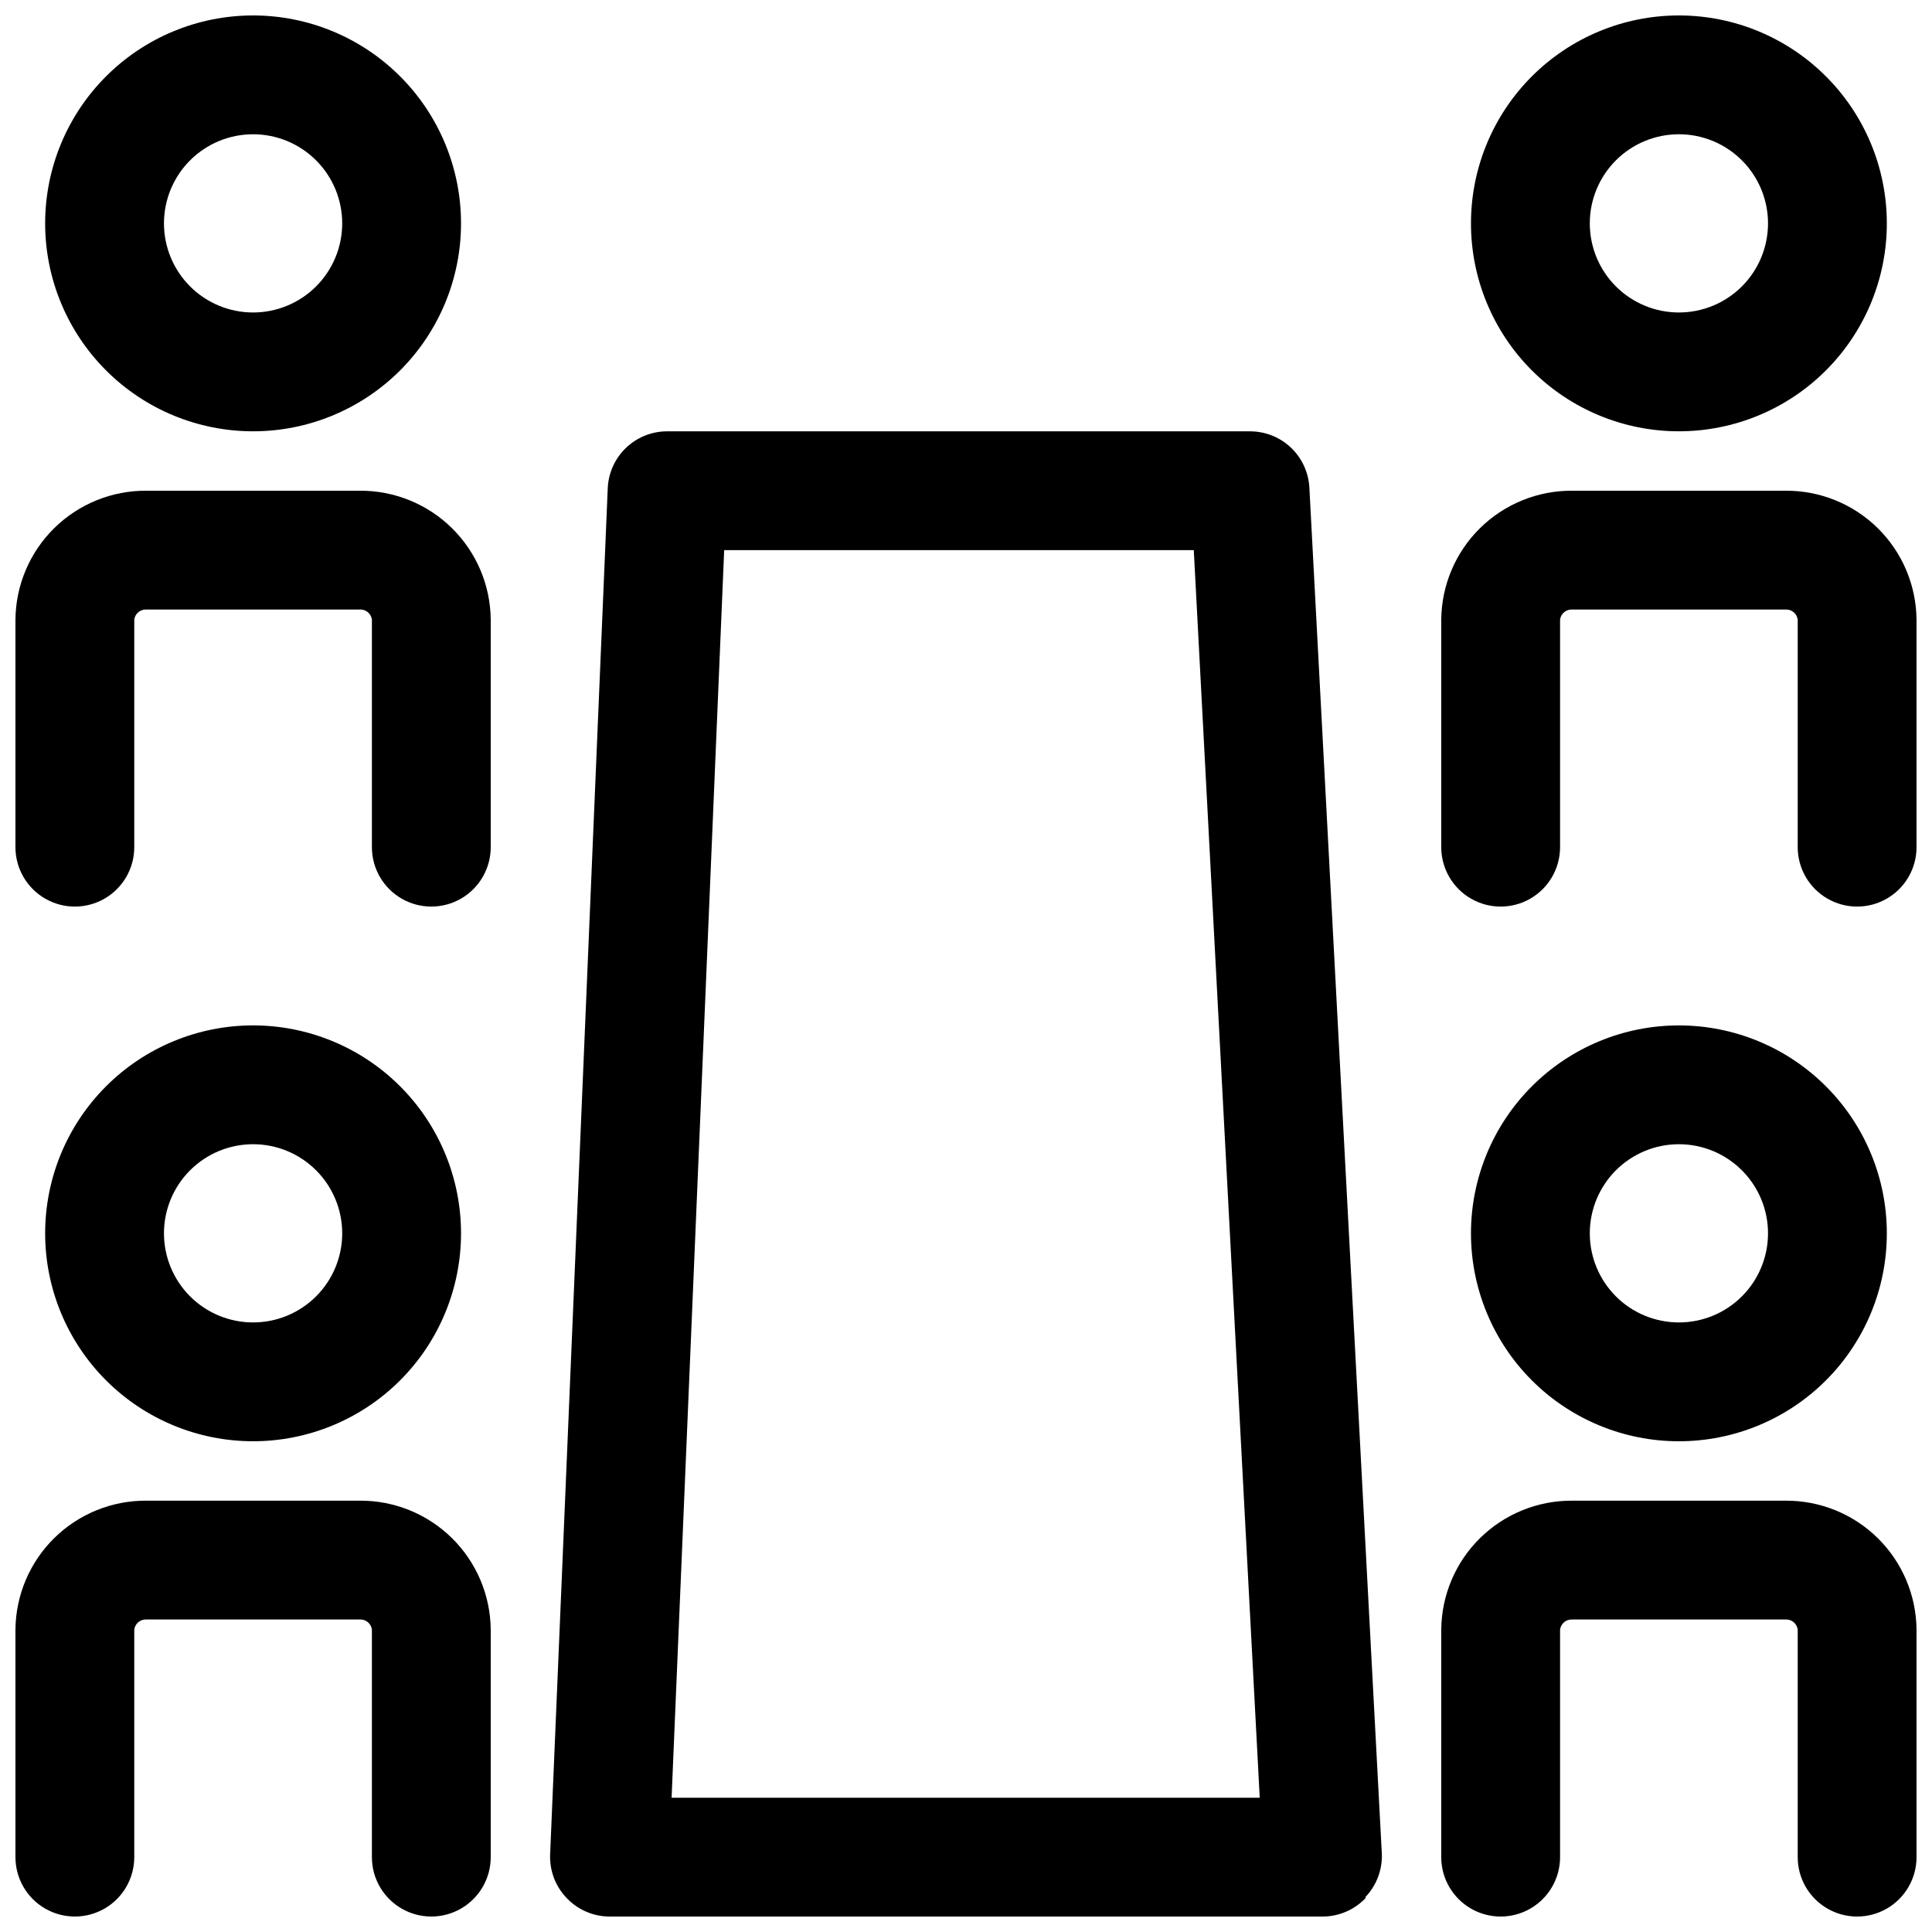 <?xml version="1.0" encoding="UTF-8"?>
<!-- Uploaded to: ICON Repo, www.iconrepo.com, Generator: ICON Repo Mixer Tools -->
<svg width="800px" height="800px" version="1.1" viewBox="144 144 512 512" xmlns="http://www.w3.org/2000/svg">
 <defs>
  <clipPath id="a">
   <path d="m148.09 148.09h503.81v503.81h-503.81z"/>
  </clipPath>
 </defs>
 <g clip-path="url(#a)">
  <path d="m211.07 258.3c14.613 0 28.629-5.805 38.965-16.137 10.332-10.336 16.141-24.352 16.141-38.965 0-14.617-5.809-28.633-16.141-38.965-10.336-10.336-24.352-16.141-38.965-16.141-14.613 0-28.633 5.805-38.965 16.141-10.336 10.332-16.141 24.348-16.141 38.965 0 14.613 5.805 28.629 16.141 38.965 10.332 10.332 24.352 16.137 38.965 16.137zm0-78.719c6.262 0 12.27 2.488 16.699 6.918 4.43 4.426 6.918 10.434 6.918 16.699 0 6.262-2.488 12.27-6.918 16.699-4.43 4.426-10.438 6.914-16.699 6.914-6.266 0-12.27-2.488-16.699-6.914-4.43-4.43-6.918-10.438-6.918-16.699 0-6.266 2.488-12.273 6.918-16.699 4.43-4.43 10.434-6.918 16.699-6.918zm-62.977 188.93v-60.301c0.082-9.133 3.785-17.855 10.293-24.262 6.508-6.402 15.293-9.965 24.422-9.902h56.523c9.129-0.062 17.914 3.5 24.422 9.902 6.508 6.406 10.211 15.129 10.293 24.262v60.301c0 5.625-3 10.82-7.871 13.633-4.871 2.812-10.875 2.812-15.746 0-4.871-2.812-7.871-8.008-7.871-13.633v-60.301c-0.203-1.602-1.617-2.773-3.227-2.676h-56.523c-1.613-0.098-3.023 1.074-3.227 2.676v60.301c0 5.625-3 10.82-7.871 13.633-4.871 2.812-10.875 2.812-15.746 0s-7.871-8.008-7.871-13.633zm62.977 47.23c-14.613 0-28.633 5.805-38.965 16.141-10.336 10.332-16.141 24.348-16.141 38.965 0 14.613 5.805 28.629 16.141 38.965 10.332 10.332 24.352 16.137 38.965 16.137 14.613 0 28.629-5.805 38.965-16.137 10.332-10.336 16.141-24.352 16.141-38.965 0-14.617-5.809-28.633-16.141-38.965-10.336-10.336-24.352-16.141-38.965-16.141zm0 78.719c-6.266 0-12.27-2.484-16.699-6.914-4.43-4.43-6.918-10.438-6.918-16.699 0-6.266 2.488-12.27 6.918-16.699 4.43-4.43 10.434-6.918 16.699-6.918 6.262 0 12.27 2.488 16.699 6.918 4.43 4.43 6.918 10.434 6.918 16.699 0 6.262-2.488 12.27-6.918 16.699-4.43 4.43-10.438 6.914-16.699 6.914zm-62.977 141.7v-60.301c0.082-9.129 3.785-17.855 10.293-24.262 6.508-6.402 15.293-9.965 24.422-9.902h56.523c9.129-0.062 17.914 3.5 24.422 9.902 6.508 6.406 10.211 15.133 10.293 24.262v60.301c0 5.625-3 10.82-7.871 13.633-4.871 2.812-10.875 2.812-15.746 0-4.871-2.812-7.871-8.008-7.871-13.633v-60.301c-0.203-1.602-1.617-2.773-3.227-2.676h-56.523c-1.613-0.098-3.023 1.074-3.227 2.676v60.301c0 5.625-3 10.82-7.871 13.633-4.871 2.812-10.875 2.812-15.746 0s-7.871-8.008-7.871-13.633zm440.83-377.86c14.617 0 28.633-5.805 38.965-16.137 10.336-10.336 16.141-24.352 16.141-38.965 0-14.617-5.805-28.633-16.141-38.965-10.332-10.336-24.348-16.141-38.965-16.141-14.613 0-28.629 5.805-38.965 16.141-10.332 10.332-16.137 24.348-16.137 38.965 0 14.613 5.805 28.629 16.137 38.965 10.336 10.332 24.352 16.137 38.965 16.137zm0-78.719c6.266 0 12.273 2.488 16.699 6.918 4.43 4.426 6.918 10.434 6.918 16.699 0 6.262-2.488 12.27-6.918 16.699-4.426 4.426-10.434 6.914-16.699 6.914-6.262 0-12.27-2.488-16.699-6.914-4.426-4.43-6.914-10.438-6.914-16.699 0-6.266 2.488-12.273 6.914-16.699 4.43-4.43 10.438-6.918 16.699-6.918zm62.977 128.63v60.301c0 5.625-3 10.82-7.871 13.633s-10.871 2.812-15.742 0c-4.875-2.812-7.875-8.008-7.875-13.633v-60.301c-0.203-1.602-1.613-2.773-3.227-2.676h-56.52c-1.613-0.098-3.023 1.074-3.231 2.676v60.301c0 5.625-3 10.82-7.871 13.633s-10.871 2.812-15.742 0c-4.871-2.812-7.875-8.008-7.875-13.633v-60.301c0.086-9.133 3.785-17.855 10.293-24.262 6.512-6.402 15.293-9.965 24.426-9.902h56.52c9.133-0.062 17.914 3.5 24.422 9.902 6.508 6.406 10.211 15.129 10.293 24.262zm-62.977 217.74c14.617 0 28.633-5.805 38.965-16.137 10.336-10.336 16.141-24.352 16.141-38.965 0-14.617-5.805-28.633-16.141-38.965-10.332-10.336-24.348-16.141-38.965-16.141-14.613 0-28.629 5.805-38.965 16.141-10.332 10.332-16.137 24.348-16.137 38.965 0 14.613 5.805 28.629 16.137 38.965 10.336 10.332 24.352 16.137 38.965 16.137zm0-78.719c6.266 0 12.273 2.488 16.699 6.918 4.43 4.43 6.918 10.434 6.918 16.699 0 6.262-2.488 12.27-6.918 16.699-4.426 4.43-10.434 6.914-16.699 6.914-6.262 0-12.27-2.484-16.699-6.914-4.426-4.43-6.914-10.438-6.914-16.699 0-6.266 2.488-12.27 6.914-16.699 4.43-4.43 10.438-6.918 16.699-6.918zm62.977 128.63v60.301c0 5.625-3 10.82-7.871 13.633s-10.871 2.812-15.742 0c-4.875-2.812-7.875-8.008-7.875-13.633v-60.301c-0.203-1.602-1.613-2.773-3.227-2.676h-56.52c-1.613-0.098-3.023 1.074-3.231 2.676v60.301c0 5.625-3 10.82-7.871 13.633s-10.871 2.812-15.742 0c-4.871-2.812-7.875-8.008-7.875-13.633v-60.301c0.086-9.129 3.785-17.855 10.293-24.262 6.512-6.402 15.293-9.965 24.426-9.902h56.52c9.133-0.062 17.914 3.5 24.422 9.902 6.508 6.406 10.211 15.133 10.293 24.262zm-146.03 70.848h0.004c2.918-3.066 4.481-7.18 4.328-11.414l-19.207-362.11c-0.223-4.023-1.98-7.809-4.906-10.578-2.93-2.766-6.809-4.305-10.84-4.301h-154.45c-4.066-0.004-7.981 1.57-10.914 4.387-2.938 2.82-4.664 6.664-4.828 10.73l-15.273 362.11c-0.148 4.269 1.441 8.418 4.41 11.492 2.957 3.102 7.051 4.863 11.336 4.879h188.93c4.316 0.008 8.441-1.758 11.418-4.879zm-183.89-26.293 13.934-330.62h124.45l17.477 330.62z"/>
 </g>
</svg>